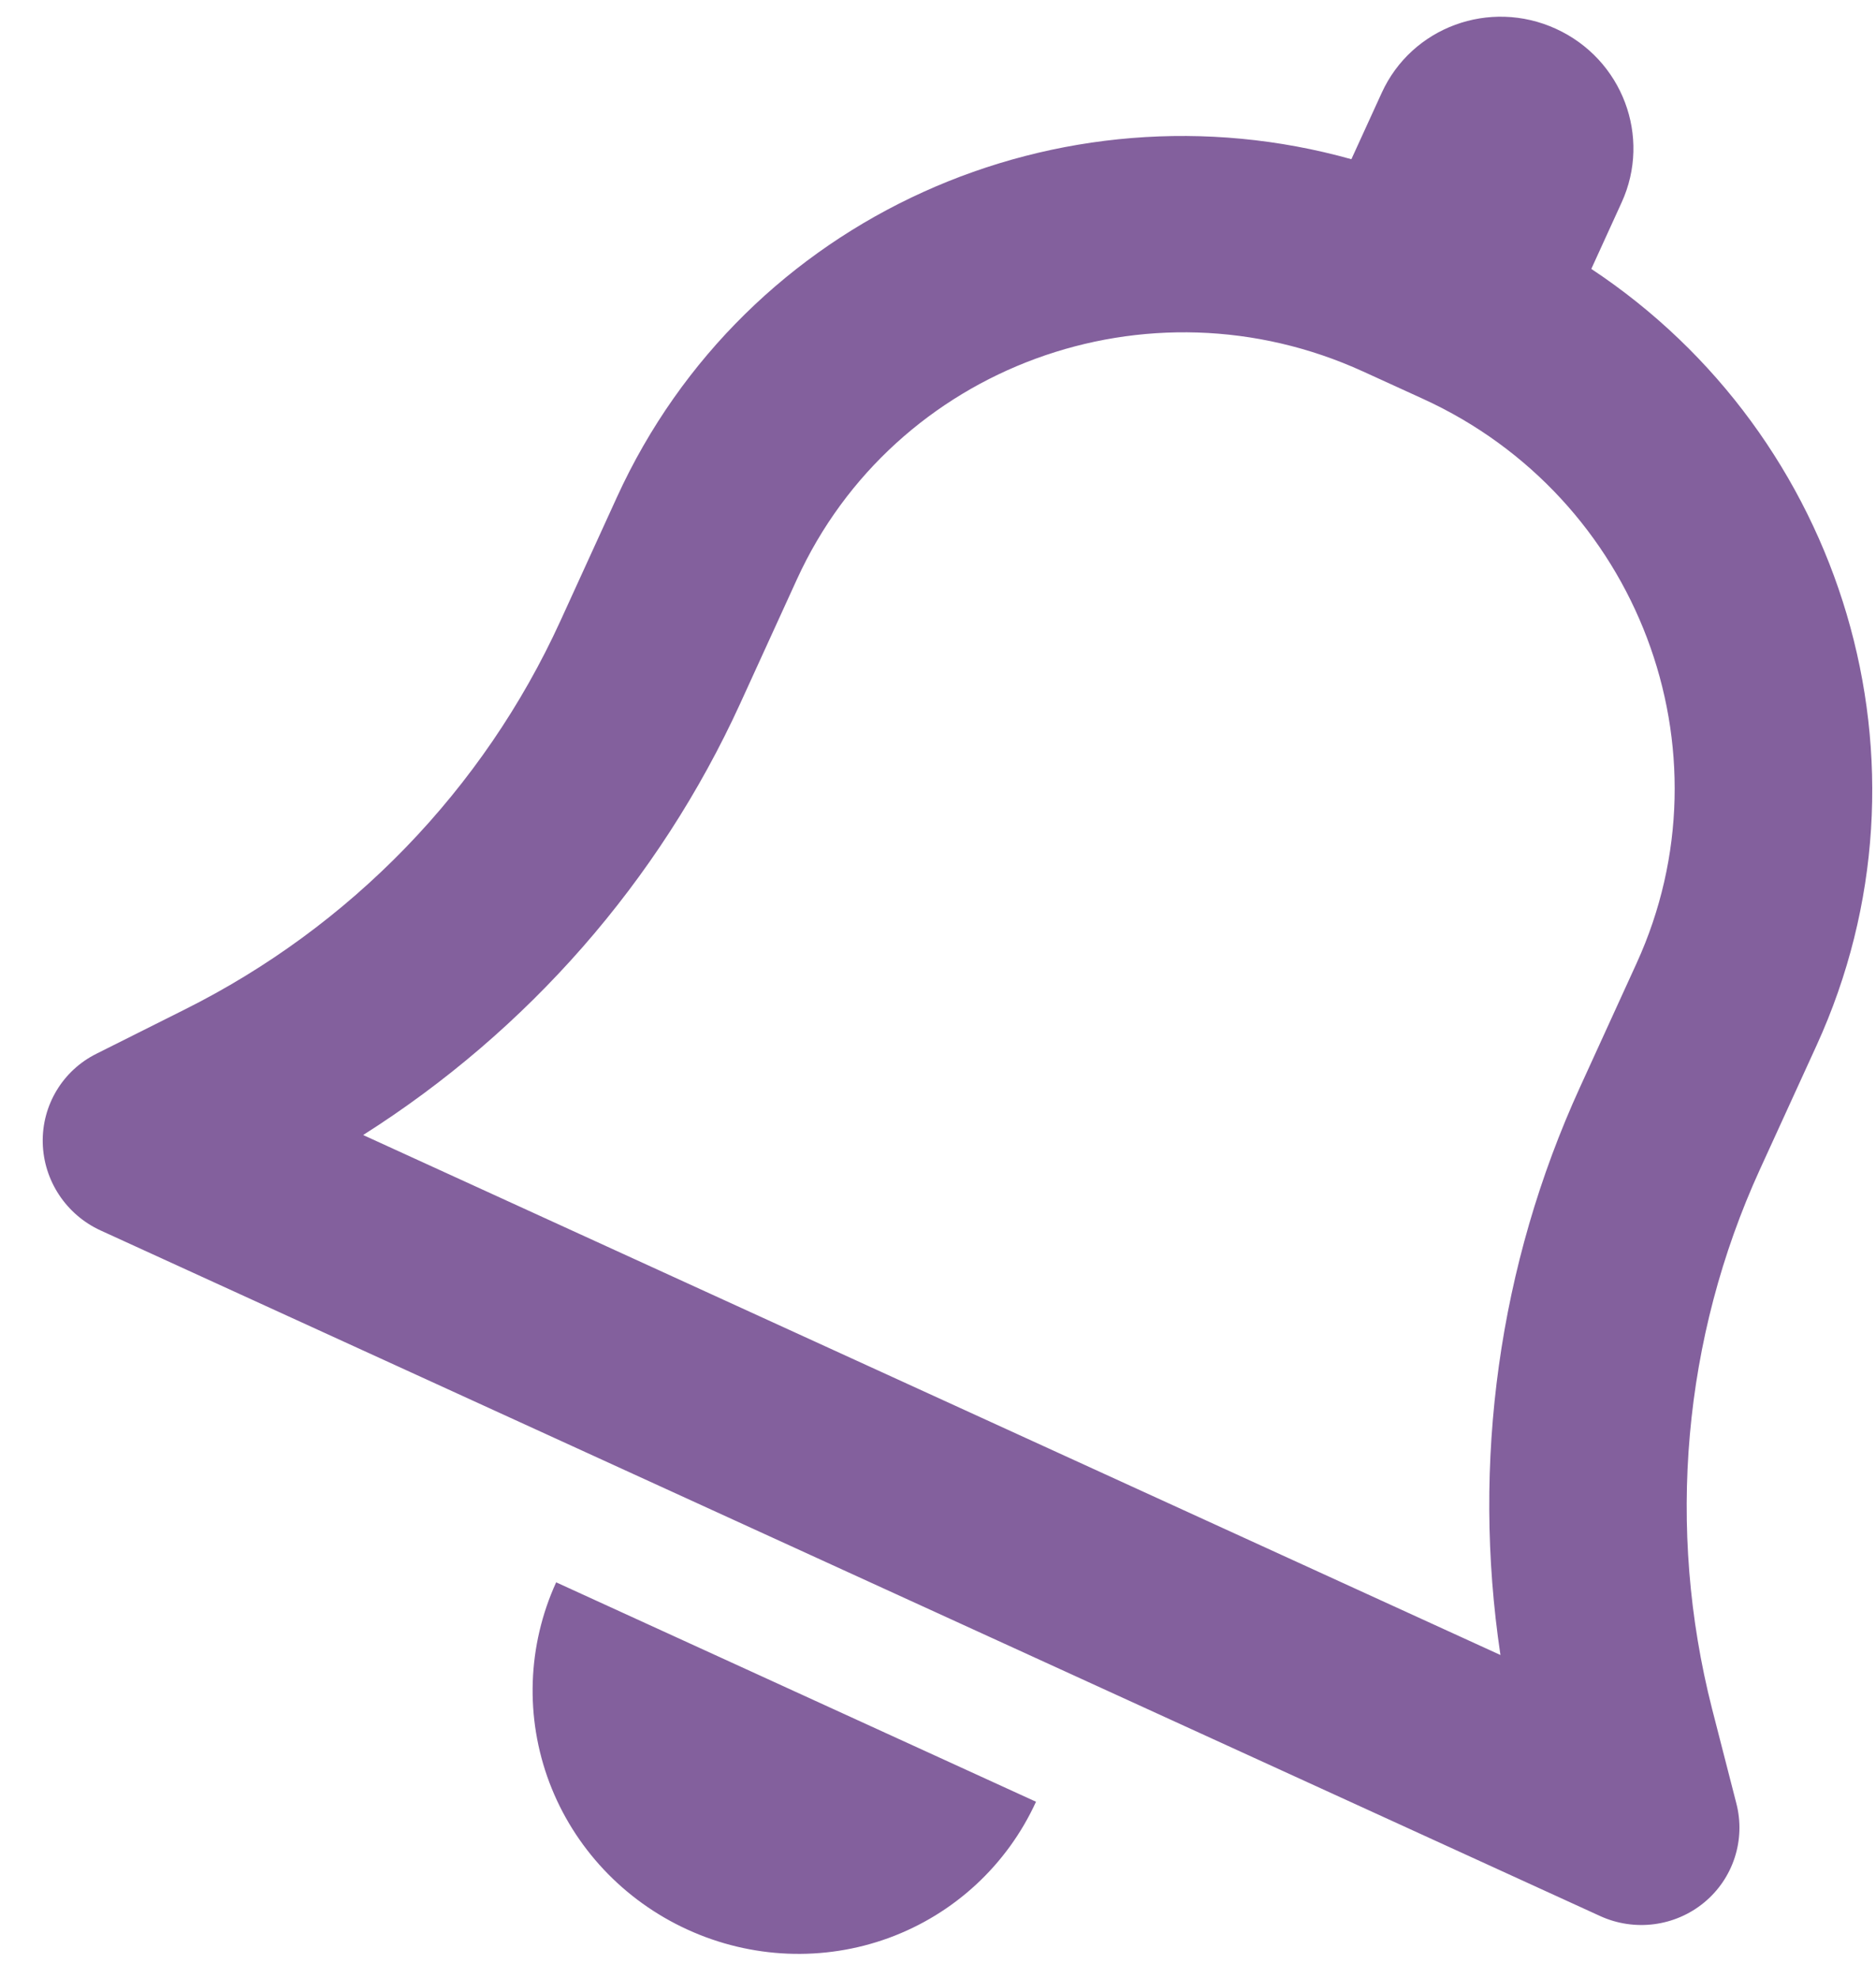 <svg width="37" height="39" viewBox="0 0 37 39" fill="none" xmlns="http://www.w3.org/2000/svg">
<path id="Vector" d="M30.688 0.568C29.38 -0.03 27.844 0.534 27.252 1.829L26.653 3.139C20.908 1.531 14.704 4.253 12.168 9.801L11.051 12.246C9.532 15.569 6.911 18.273 3.634 19.908L1.907 20.773C1.237 21.104 0.825 21.792 0.843 22.534C0.861 23.277 1.305 23.949 1.985 24.26L31.558 37.776C32.238 38.087 33.037 37.983 33.61 37.51C34.183 37.038 34.433 36.276 34.245 35.553L33.766 33.688C32.861 30.133 33.191 26.382 34.709 23.059L35.827 20.614C38.362 15.066 36.36 8.594 31.385 5.302L31.983 3.992C32.576 2.696 31.997 1.166 30.688 0.568ZM27.477 7.595L28.068 7.865C32.312 9.805 34.198 14.79 32.278 18.992L31.161 21.437C29.558 24.943 29.024 28.831 29.593 32.63L7.162 22.378C10.407 20.322 12.997 17.374 14.6 13.868L15.717 11.423C17.637 7.221 22.641 5.385 26.885 7.325L27.477 7.595ZM20.433 35.523L15.701 33.36L10.969 31.197C10.401 32.442 10.351 33.861 10.836 35.145C11.322 36.429 12.303 37.47 13.56 38.044C14.817 38.619 16.246 38.679 17.535 38.206C18.823 37.733 19.864 36.767 20.433 35.523Z" fill="#83609D"/>
</svg>
